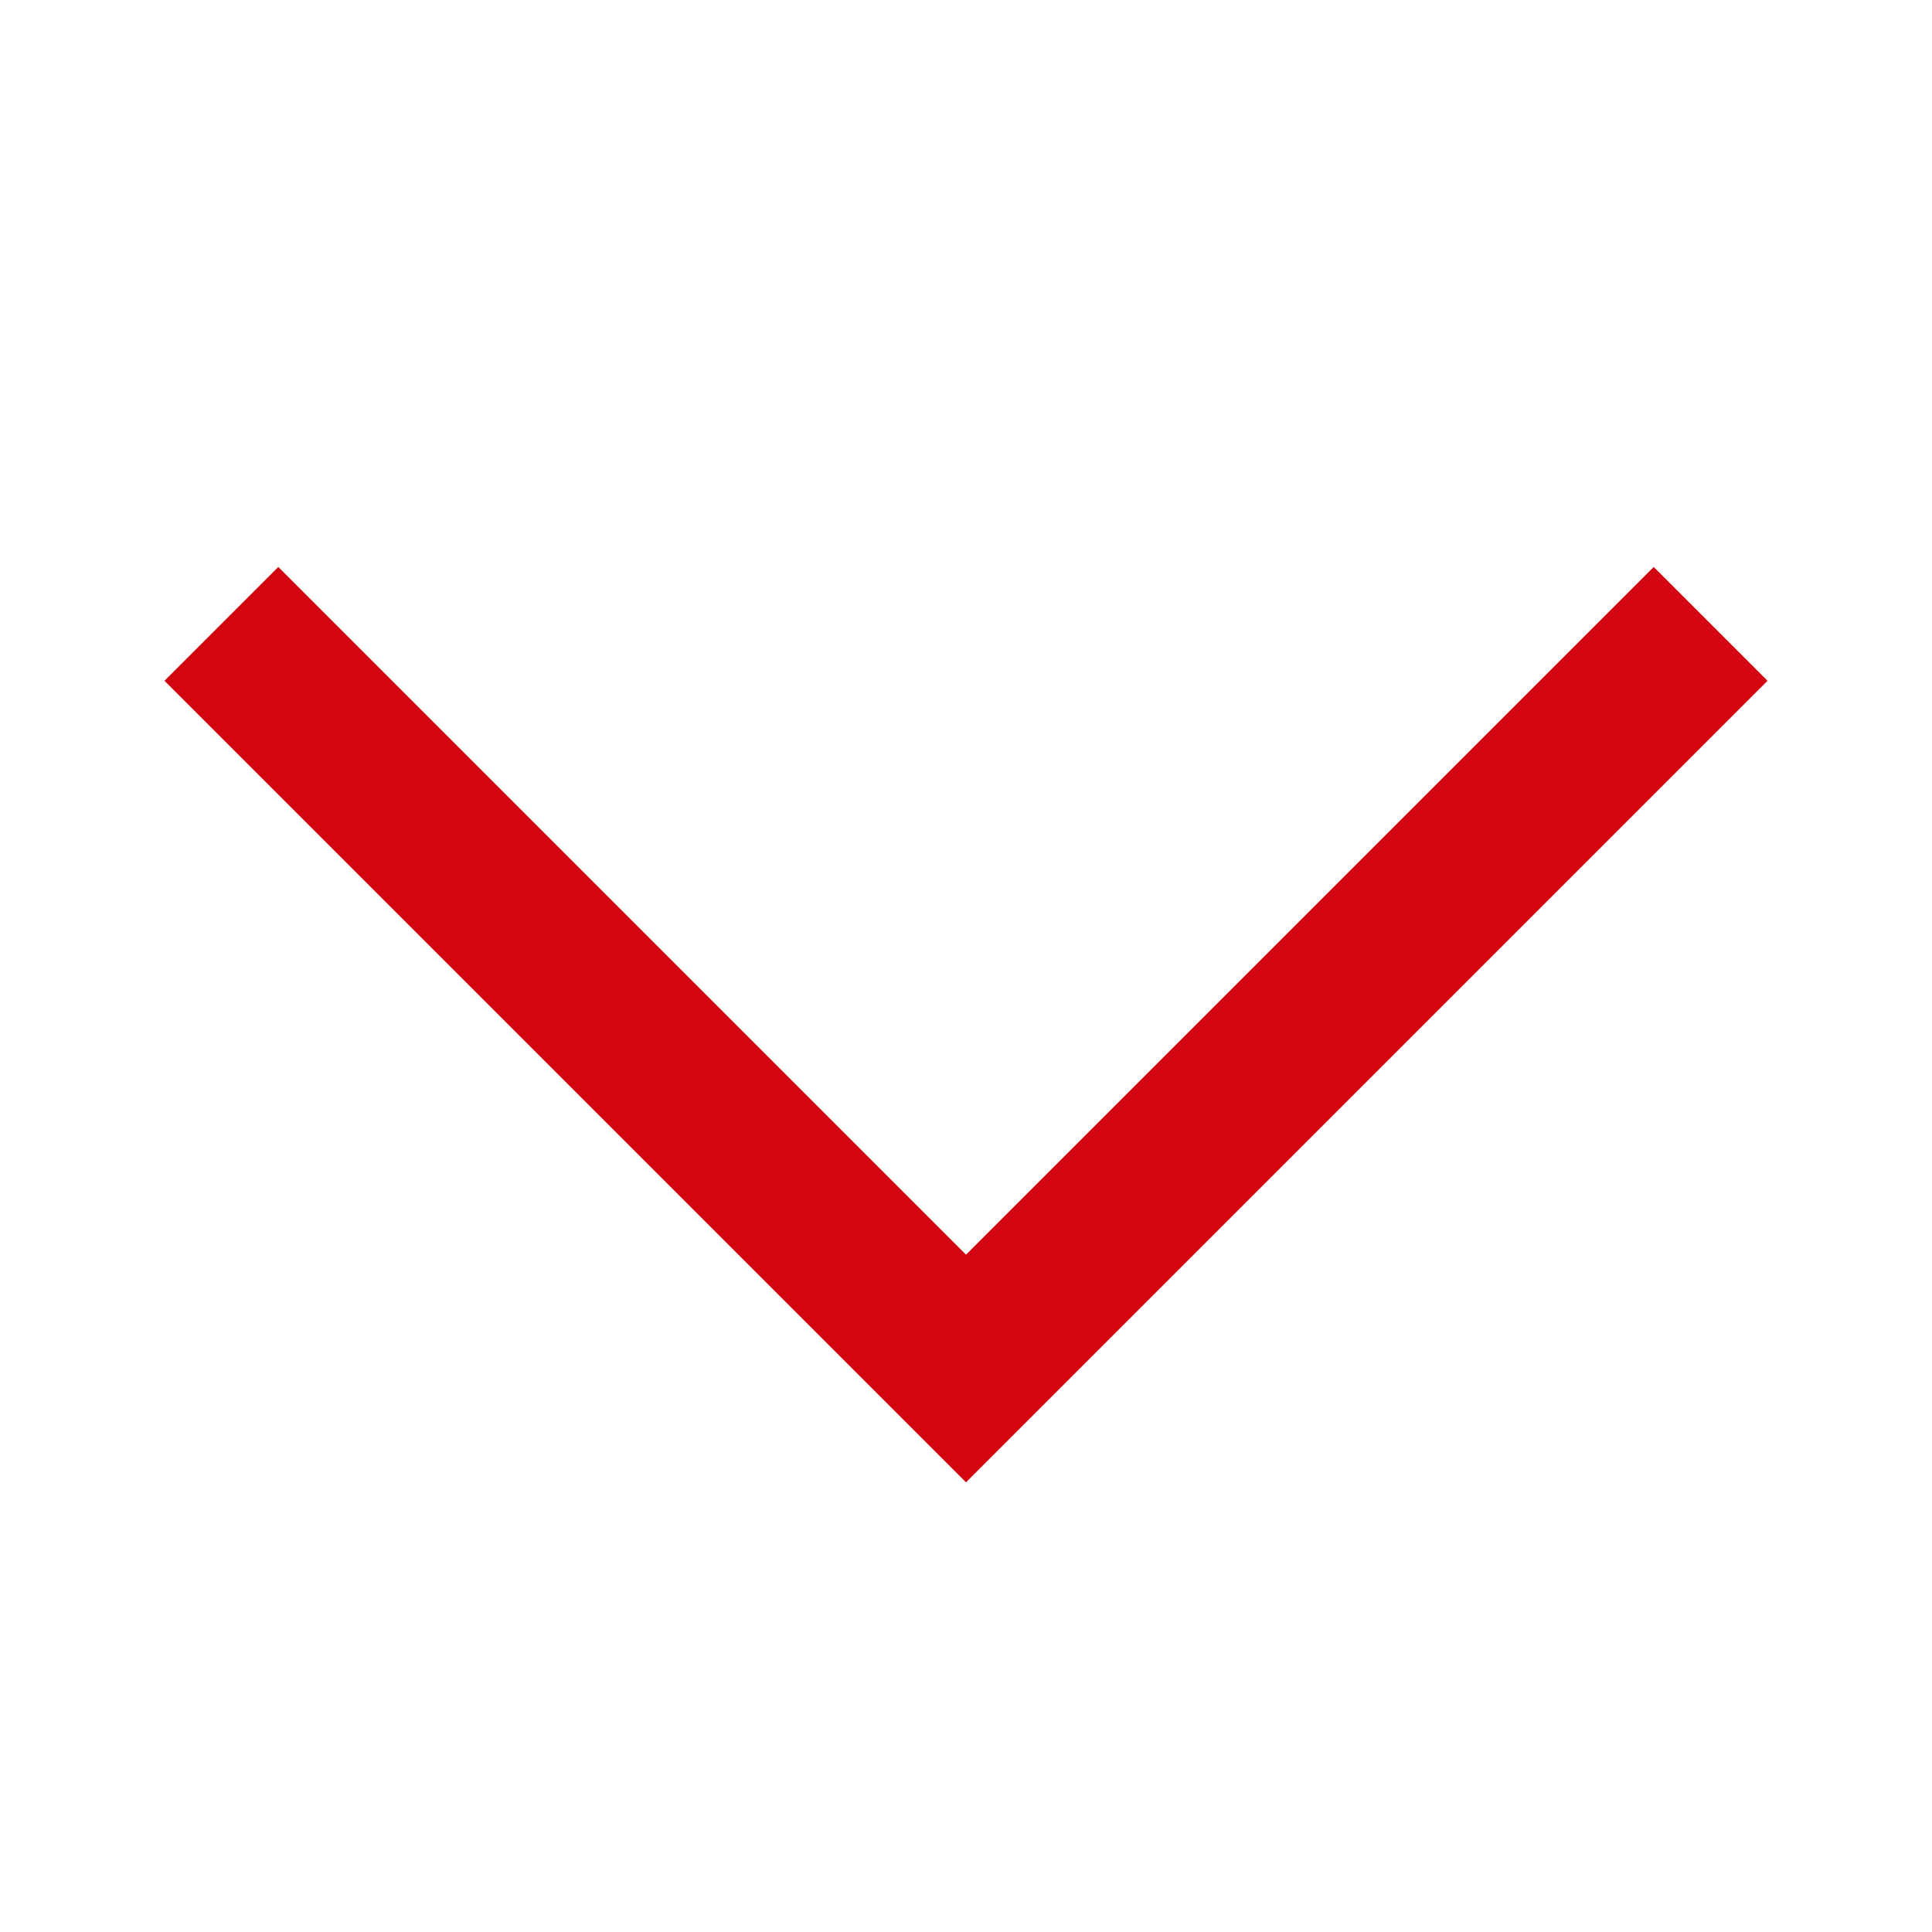 <svg width="24" height="24" viewBox="0 0 24 24" fill="none" xmlns="http://www.w3.org/2000/svg">
<path d="M3.457 7.043L12 15.586L20.543 7.043L21.957 8.457L12 18.414L2.043 8.457L3.457 7.043Z" fill="#D40511"/>
</svg>

